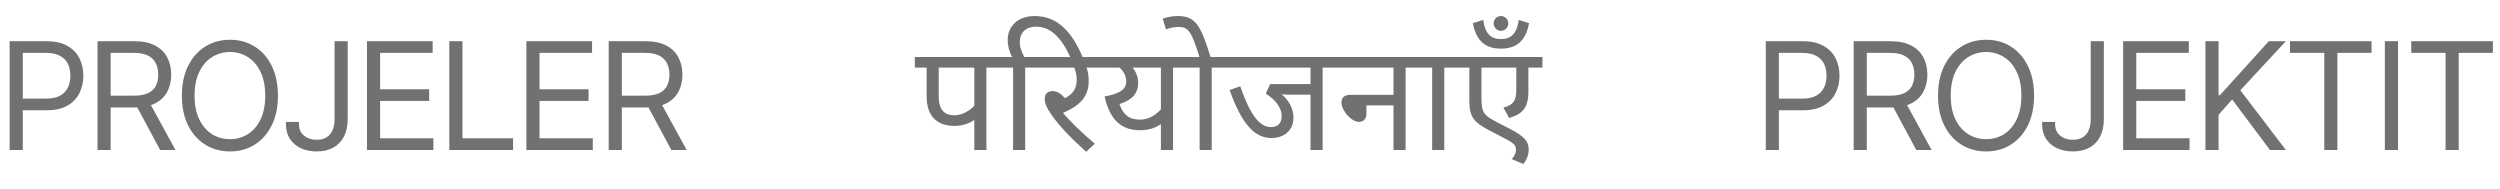 <?xml version="1.0" encoding="UTF-8"?> <svg xmlns="http://www.w3.org/2000/svg" width="1667" height="126" viewBox="0 0 1667 126" fill="none"><path d="M6.424 100V27.487H30.952C36.63 27.487 41.269 28.509 44.871 30.553C48.505 32.597 51.197 35.354 52.949 38.826C54.701 42.297 55.577 46.175 55.577 50.457C55.577 54.708 54.701 58.585 52.949 62.089C51.23 65.593 48.553 68.383 44.919 70.459C41.318 72.503 36.695 73.525 31.049 73.525H13.529V65.739H30.757C34.651 65.739 37.782 65.073 40.15 63.743C42.519 62.413 44.238 60.596 45.309 58.293C46.379 55.957 46.915 53.345 46.915 50.457C46.915 47.537 46.379 44.942 45.309 42.671C44.238 40.367 42.502 38.566 40.101 37.269C37.733 35.938 34.586 35.273 30.66 35.273H15.184V100H6.424ZM65.019 100V27.487H89.547C95.225 27.487 99.864 28.46 103.465 30.407C107.099 32.321 109.792 34.965 111.544 38.339C113.296 41.681 114.172 45.493 114.172 49.776C114.172 54.026 113.296 57.806 111.544 61.115C109.825 64.425 107.148 67.02 103.514 68.902C99.913 70.751 95.289 71.676 89.644 71.676H69.885V63.792H89.352C93.245 63.792 96.376 63.224 98.745 62.089C101.113 60.953 102.833 59.347 103.903 57.271C104.974 55.162 105.509 52.663 105.509 49.776C105.509 46.856 104.958 44.309 103.855 42.135C102.784 39.962 101.065 38.274 98.696 37.074C96.328 35.873 93.18 35.273 89.255 35.273H73.779V100H65.019ZM106.775 100L89.255 67.393H99.183L116.995 100H106.775ZM153.349 100.973C147.184 100.973 141.685 99.465 136.851 96.447C132.017 93.43 128.204 89.147 125.414 83.599C122.656 78.019 121.277 71.416 121.277 63.792C121.277 56.135 122.656 49.516 125.414 43.936C128.204 38.355 132.017 34.057 136.851 31.039C141.685 28.022 147.184 26.513 153.349 26.513C159.546 26.513 165.045 28.022 169.847 31.039C174.649 34.057 178.428 38.355 181.186 43.936C183.944 49.516 185.323 56.135 185.323 63.792C185.323 71.416 183.944 78.019 181.186 83.599C178.428 89.147 174.649 93.43 169.847 96.447C165.045 99.465 159.546 100.973 153.349 100.973ZM153.349 92.797C157.729 92.797 161.687 91.694 165.223 89.488C168.792 87.249 171.615 83.972 173.691 79.657C175.8 75.342 176.855 70.054 176.855 63.792C176.855 57.498 175.8 52.193 173.691 47.878C171.615 43.53 168.792 40.254 165.223 38.047C161.687 35.809 157.729 34.689 153.349 34.689C148.969 34.689 144.994 35.809 141.425 38.047C137.857 40.254 135.018 43.53 132.909 47.878C130.8 52.193 129.745 57.498 129.745 63.792C129.745 70.054 130.8 75.342 132.909 79.657C135.018 83.972 137.857 87.249 141.425 89.488C144.994 91.694 148.969 92.797 153.349 92.797ZM211.214 100.973C207.255 100.973 203.719 100.26 200.604 98.832C197.522 97.372 195.089 95.296 193.304 92.603C191.552 89.91 190.676 86.698 190.676 82.967V81.312H199.339V82.967C199.339 85.011 199.842 86.811 200.848 88.369C201.886 89.894 203.297 91.078 205.082 91.921C206.866 92.765 208.91 93.187 211.214 93.187C213.744 93.187 215.886 92.668 217.638 91.629C219.422 90.559 220.768 89.001 221.677 86.957C222.618 84.881 223.088 82.35 223.088 79.365V27.487H231.848V79.365C231.848 83.972 231.005 87.898 229.318 91.143C227.63 94.355 225.246 96.804 222.164 98.491C219.081 100.146 215.431 100.973 211.214 100.973ZM244.696 100V27.487H288.496V35.273H253.456V59.509H286.16V67.296H253.456V92.213H288.983V100H244.696ZM299.592 100V27.487H308.352V92.213H342.127V100H299.592ZM350.984 100V27.487H394.784V35.273H359.744V59.509H392.448V67.296H359.744V92.213H395.271V100H350.984ZM405.88 100V27.487H430.408C436.086 27.487 440.726 28.46 444.327 30.407C447.961 32.321 450.654 34.965 452.406 38.339C454.158 41.681 455.034 45.493 455.034 49.776C455.034 54.026 454.158 57.806 452.406 61.115C450.686 64.425 448.01 67.02 444.376 68.902C440.774 70.751 436.151 71.676 430.506 71.676H410.747V63.792H430.214C434.107 63.792 437.238 63.224 439.606 62.089C441.975 60.953 443.694 59.347 444.765 57.271C445.836 55.162 446.371 52.663 446.371 49.776C446.371 46.856 445.82 44.309 444.716 42.135C443.646 39.962 441.926 38.274 439.558 37.074C437.189 35.873 434.042 35.273 430.116 35.273H414.64V100H405.88ZM447.636 100L430.116 67.393H440.044L457.856 100H447.636Z" fill="#717171"></path><path d="M1177.42 100V27.487H1201.95C1207.63 27.487 1212.27 28.509 1215.87 30.553C1219.5 32.597 1222.2 35.354 1223.95 38.826C1225.7 42.297 1226.58 46.175 1226.58 50.457C1226.58 54.708 1225.7 58.585 1223.95 62.089C1222.23 65.593 1219.55 68.383 1215.92 70.459C1212.32 72.503 1207.69 73.525 1202.05 73.525H1184.53V65.739H1201.76C1205.65 65.739 1208.78 65.073 1211.15 63.743C1213.52 62.413 1215.24 60.596 1216.31 58.293C1217.38 55.957 1217.91 53.345 1217.91 50.457C1217.91 47.537 1217.38 44.942 1216.31 42.671C1215.24 40.367 1213.5 38.566 1211.1 37.269C1208.73 35.938 1205.59 35.273 1201.66 35.273H1186.18V100H1177.42ZM1236.02 100V27.487H1260.55C1266.22 27.487 1270.86 28.46 1274.47 30.407C1278.1 32.321 1280.79 34.965 1282.54 38.339C1284.3 41.681 1285.17 45.493 1285.17 49.776C1285.17 54.026 1284.3 57.806 1282.54 61.115C1280.82 64.425 1278.15 67.02 1274.51 68.902C1270.91 70.751 1266.29 71.676 1260.64 71.676H1240.89V63.792H1260.35C1264.25 63.792 1267.38 63.224 1269.74 62.089C1272.11 60.953 1273.83 59.347 1274.9 57.271C1275.97 55.162 1276.51 52.663 1276.51 49.776C1276.51 46.856 1275.96 44.309 1274.85 42.135C1273.78 39.962 1272.06 38.274 1269.7 37.074C1267.33 35.873 1264.18 35.273 1260.25 35.273H1244.78V100H1236.02ZM1277.77 100L1260.25 67.393H1270.18L1287.99 100H1277.77ZM1324.35 100.973C1318.18 100.973 1312.69 99.465 1307.85 96.447C1303.02 93.43 1299.2 89.147 1296.41 83.599C1293.66 78.019 1292.28 71.416 1292.28 63.792C1292.28 56.135 1293.66 49.516 1296.41 43.936C1299.2 38.355 1303.02 34.057 1307.85 31.039C1312.69 28.022 1318.18 26.513 1324.35 26.513C1330.55 26.513 1336.05 28.022 1340.85 31.039C1345.65 34.057 1349.43 38.355 1352.19 43.936C1354.94 49.516 1356.32 56.135 1356.32 63.792C1356.32 71.416 1354.94 78.019 1352.19 83.599C1349.43 89.147 1345.65 93.43 1340.85 96.447C1336.05 99.465 1330.55 100.973 1324.35 100.973ZM1324.35 92.797C1328.73 92.797 1332.69 91.694 1336.22 89.488C1339.79 87.249 1342.62 83.972 1344.69 79.657C1346.8 75.342 1347.85 70.054 1347.85 63.792C1347.85 57.498 1346.8 52.193 1344.69 47.878C1342.62 43.53 1339.79 40.254 1336.22 38.047C1332.69 35.809 1328.73 34.689 1324.35 34.689C1319.97 34.689 1315.99 35.809 1312.43 38.047C1308.86 40.254 1306.02 43.53 1303.91 47.878C1301.8 52.193 1300.75 57.498 1300.75 63.792C1300.75 70.054 1301.8 75.342 1303.91 79.657C1306.02 83.972 1308.86 87.249 1312.43 89.488C1315.99 91.694 1319.97 92.797 1324.35 92.797ZM1382.21 100.973C1378.26 100.973 1374.72 100.26 1371.6 98.832C1368.52 97.372 1366.09 95.296 1364.3 92.603C1362.55 89.91 1361.68 86.698 1361.68 82.967V81.312H1370.34V82.967C1370.34 85.011 1370.84 86.811 1371.85 88.369C1372.89 89.894 1374.3 91.078 1376.08 91.921C1377.87 92.765 1379.91 93.187 1382.21 93.187C1384.74 93.187 1386.89 92.668 1388.64 91.629C1390.42 90.559 1391.77 89.001 1392.68 86.957C1393.62 84.881 1394.09 82.35 1394.09 79.365V27.487H1402.85V79.365C1402.85 83.972 1402 87.898 1400.32 91.143C1398.63 94.355 1396.25 96.804 1393.16 98.491C1390.08 100.146 1386.43 100.973 1382.21 100.973ZM1415.7 100V27.487H1459.5V35.273H1424.46V59.509H1457.16V67.296H1424.46V92.213H1459.98V100H1415.7ZM1470.59 100V27.487H1479.35V63.5H1480.23L1512.83 27.487H1524.22L1493.85 60.191L1524.22 100H1513.61L1488.4 66.323L1479.35 76.543V100H1470.59ZM1526.95 35.273V27.487H1581.36V35.273H1558.58V100H1549.82V35.273H1526.95ZM1598.98 27.487V100H1590.22V27.487H1598.98ZM1607.83 35.273V27.487H1662.24V35.273H1639.47V100H1630.71V35.273H1607.83Z" fill="#717171"></path><path d="M657.742 45.082V100H649.668V79.966C646.379 82.359 641.695 83.953 636.512 83.953C624.651 83.953 617.874 77.375 617.874 64.119V45.082H610V38.006H668.107V45.082H657.742ZM649.668 45.082H625.947V64.418C625.947 72.99 629.635 76.877 636.313 76.877C641.396 76.877 646.28 74.086 649.668 70.498V45.082ZM683.592 45.082V100H675.519V45.082H666.648V38.006H674.821C673.027 34.417 671.931 30.829 671.931 26.743C671.931 17.175 679.007 10.696 689.871 10.696C704.423 10.696 714.589 20.265 722.164 38.703H713.891C707.712 24.55 700.037 17.773 690.967 17.773C684.19 17.773 680.004 21.66 680.004 27.939C680.004 32.025 681.499 35.115 682.994 38.006H693.858V45.082H683.592ZM730.017 95.814L724.236 101.196C713.771 91.727 706.395 84.053 701.212 76.677C697.923 71.993 696.628 68.803 696.628 65.813C696.628 62.724 698.521 60.73 701.91 60.73C704.8 60.73 707.491 62.425 710.083 65.415C715.565 62.823 717.957 58.737 717.957 53.355C717.957 50.365 717.259 47.075 716.262 45.082H692.441V38.006H734.701V45.082H724.535C725.532 47.873 725.93 50.763 725.93 54.351C725.93 65.116 719.053 70.897 708.787 75.282C714.269 81.76 722.143 89.136 730.017 95.814ZM792.428 38.006V45.082H782.162V100H774.089V82.757C770.6 85.149 766.314 86.844 760.135 86.844C747.278 86.844 740.002 79.468 736.513 64.318C746.779 62.425 750.965 59.634 750.965 54.252C750.965 50.763 749.271 47.574 746.58 45.082H733.224V38.006H792.428ZM746.48 69.401C748.872 76.279 752.66 79.767 760.035 79.767C766.215 79.767 770.7 76.578 774.089 72.89V45.082H755.251C757.743 48.272 758.939 51.76 758.939 55.149C758.939 62.225 755.052 66.611 746.48 69.401ZM807.984 45.082V100H799.911V45.082H791.04V38.006H799.811C794.429 20.863 792.436 17.972 785.758 17.972C782.967 17.972 779.877 18.67 777.485 19.567L775.292 12.49C778.083 11.394 781.871 10.696 785.259 10.696C796.921 10.696 800.509 16.377 807.187 38.006H818.25V45.082H807.984ZM881.918 45.082V100H873.844V63.122H860.19C857.499 63.122 855.705 63.023 854.509 62.823C859.293 66.71 862.482 72.392 862.482 78.272C862.482 87.541 855.705 92.026 847.731 92.026C837.166 92.026 828.296 83.754 819.923 60.033L827 57.541C833.08 75.382 839.558 84.751 847.332 84.751C851.618 84.751 854.608 82.657 854.608 77.375C854.608 71.495 850.023 66.212 844.043 62.425L846.934 56.046H873.844V45.082H816.834V38.006H892.184V45.082H881.918ZM890.807 38.006H947.519V45.082H937.253V100H929.18V70.299H911.14V75.681C911.14 79.368 909.146 81.262 906.056 81.262C901.173 81.262 894.495 73.887 894.495 68.305C894.495 65.315 896.089 63.222 900.575 63.222H929.18V45.082H890.807V38.006ZM963.036 45.082V100H954.963V45.082H946.092V38.006H973.302V45.082H963.036ZM1028.5 45.082H1019.13V61.129C1019.13 71.794 1015.24 76.079 1006.27 78.671L1002.48 71.794C1009.16 69.8 1011.06 67.209 1011.06 59.933V45.082H987.833V65.215C987.833 75.083 989.228 76.877 998.697 81.76L1006.47 85.747C1016.54 90.93 1019.33 94.219 1019.33 99.801C1019.33 103.189 1018.03 106.479 1015.84 109.369L1008.07 106.08C1009.86 104.086 1010.86 102.093 1010.86 99.9C1010.86 96.711 1009.36 95.415 1002.28 91.727L993.813 87.342C982.251 81.362 979.76 77.873 979.76 66.71V45.082H971.886V38.006H1028.5V45.082ZM995.965 15.58C995.965 12.789 998.158 10.696 1000.85 10.696C1003.54 10.696 1005.73 12.789 1005.73 15.58C1005.73 18.371 1003.54 20.564 1000.85 20.564C998.158 20.564 995.965 18.371 995.965 15.58ZM1019.59 15.48C1017.19 28.039 1010.52 32.424 1000.85 32.424C991.181 32.424 984.503 28.039 982.111 15.48L988.988 13.288C990.384 23.055 994.57 26.045 1000.85 26.045C1007.13 26.045 1011.31 23.055 1012.71 13.288L1019.59 15.48Z" fill="#717171"></path></svg> 
